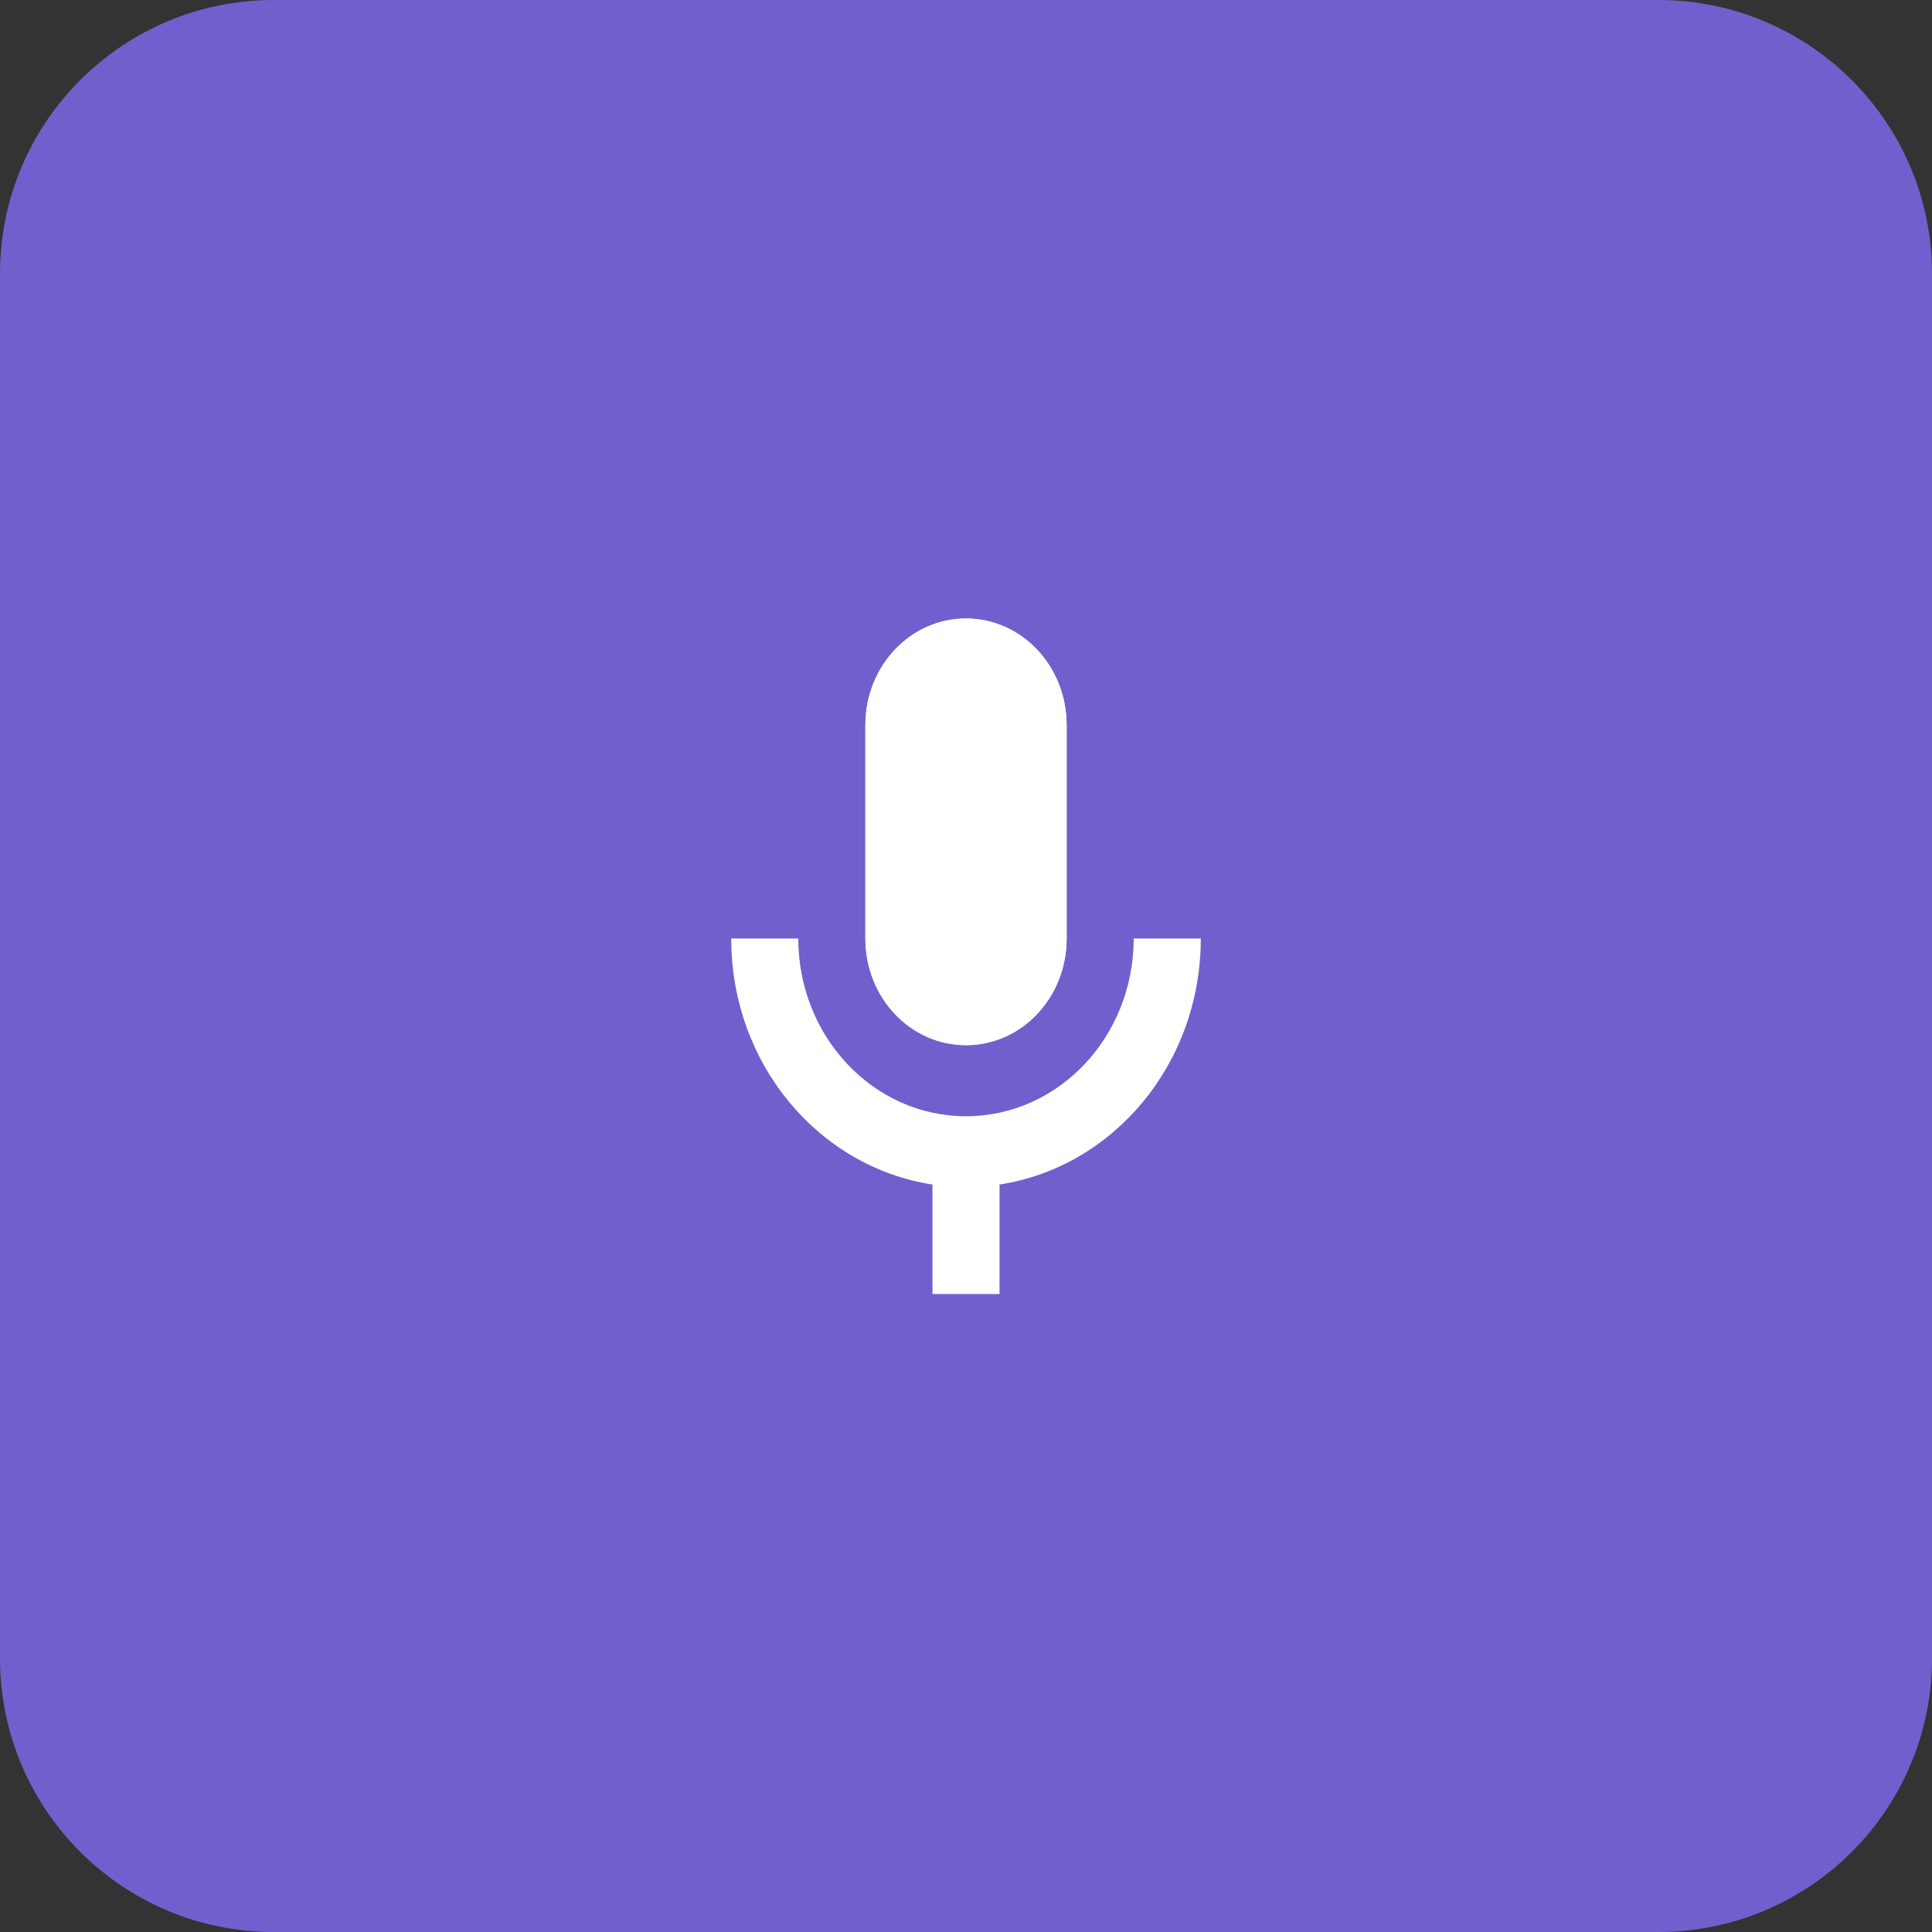 <svg xmlns="http://www.w3.org/2000/svg" width="120" height="120" fill="none"><rect width="100%" height="100%" fill="#333333" stroke="none"/><g clip-path="url(#a)"><path fill="#7060CD" d="M103 0H17C7.611 0 0 7.611 0 17v86c0 9.389 7.611 17 17 17h86c9.389 0 17-7.611 17-17V17c0-9.389-7.611-17-17-17z"/><mask id="b" width="50" height="53" x="35" y="34" maskUnits="userSpaceOnUse" style="mask-type:luminance"><path fill="#fff" d="M85 34H35v53h50V34z"/></mask><g fill="#fff" mask="url(#b)"><path d="M70.416 58.292c0 6.095-4.666 11.041-10.416 11.041s-10.417-4.946-10.417-11.041h-4.166c0 7.795 5.437 14.2 12.5 15.281v6.802h4.166v-6.802c7.063-1.082 12.5-7.486 12.5-15.281h-4.166z"/><path d="M60 64.917c3.458 0 6.25-2.96 6.25-6.625v-13.25c0-3.666-2.792-6.625-6.25-6.625s-6.25 2.959-6.25 6.625v13.25c0 3.666 2.792 6.625 6.25 6.625zm-2.083-19.875c0-1.215.937-2.209 2.083-2.209 1.146 0 2.083.994 2.083 2.209v13.25c0 1.214-.937 2.208-2.083 2.208-1.146 0-2.083-.994-2.083-2.208v-13.25z"/><path d="M60 64.917c3.458 0 6.25-2.96 6.25-6.625v-13.25c0-3.666-2.792-6.625-6.25-6.625s-6.25 2.959-6.25 6.625v13.25c0 3.666 2.792 6.625 6.25 6.625z"/></g></g><defs><clipPath id="a"><path fill="#fff" d="M0 0h120v120H0z"/></clipPath></defs></svg>